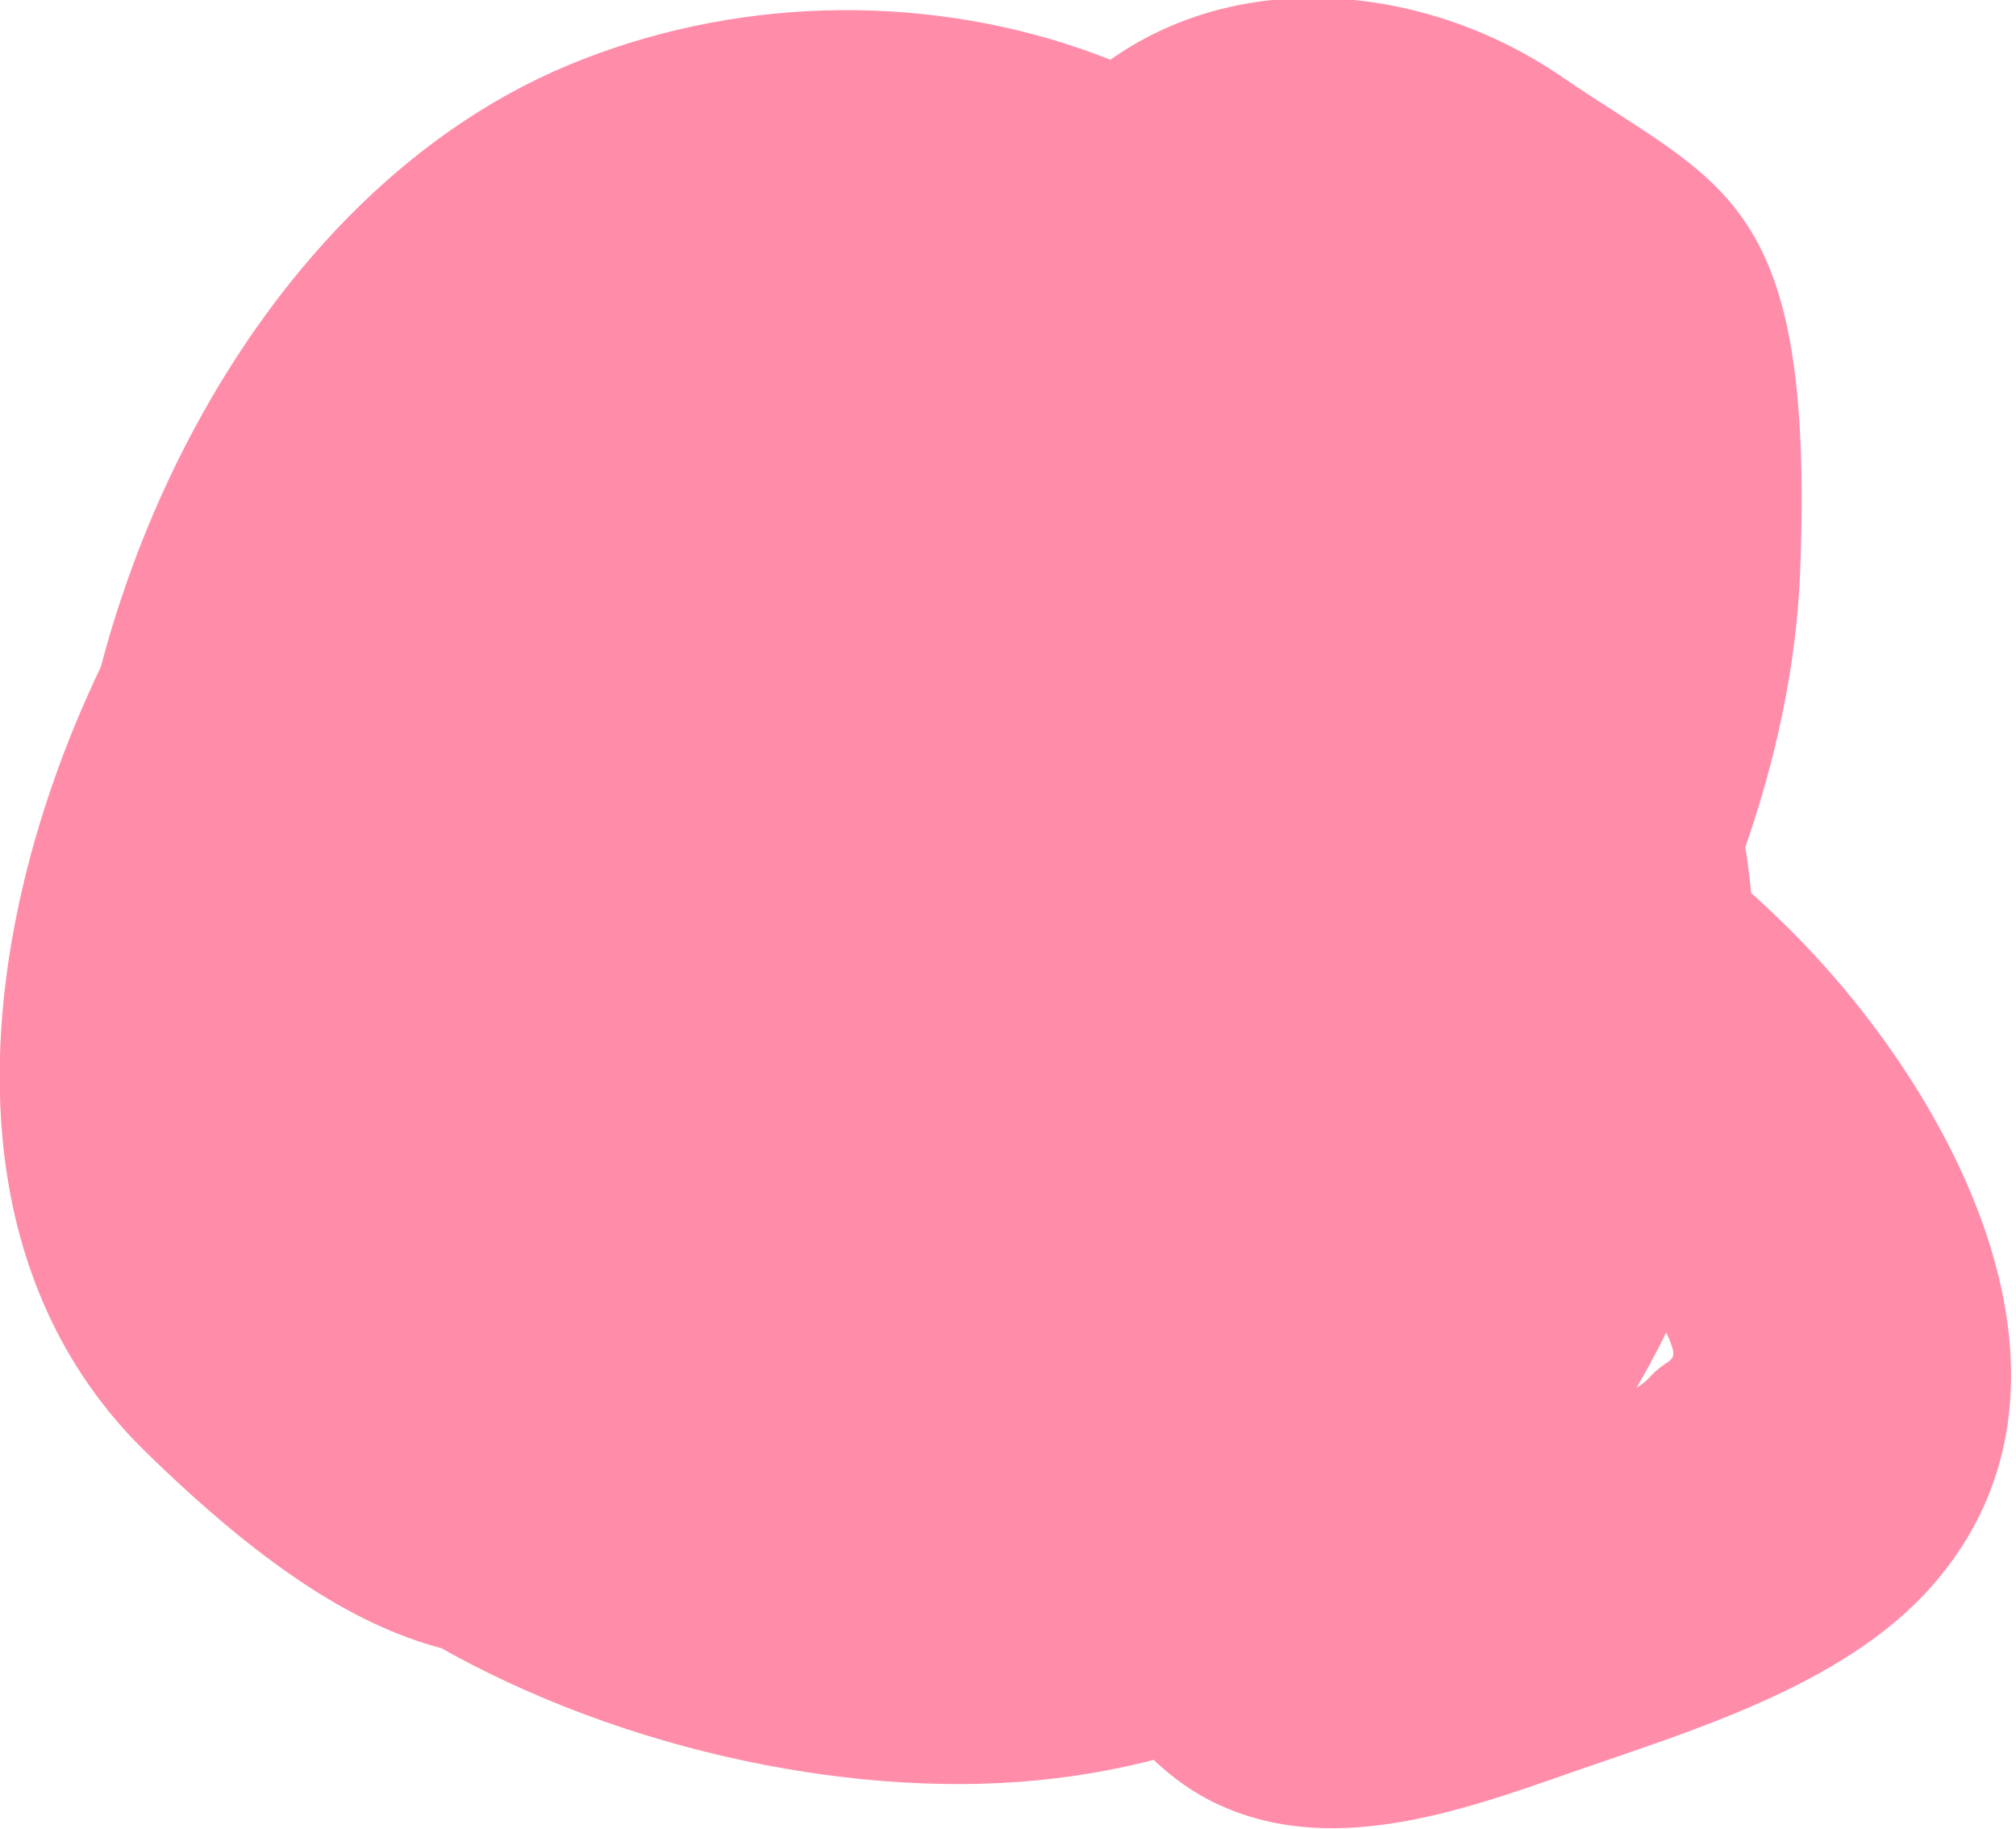 <?xml version="1.0" encoding="UTF-8"?>
<svg id="Warstwa_1" xmlns="http://www.w3.org/2000/svg" version="1.1" viewBox="0 0 71 64.4">
  <!-- Generator: Adobe Illustrator 29.2.1, SVG Export Plug-In . SVG Version: 2.1.0 Build 116)  -->
  <defs>
    <style>
      .st0 {
        fill: #ff8daa;
      }
    </style>
  </defs>
  <path class="st0" d="M15.6,32.8c-2.9,13.6,11.5,24.2,24.2,20.3,12.9-4,23.1-19.8,23.6-33s-2.7-13.5-8.4-17.4-13.8-4-18.3,1.7-3.1,14.3.7,20.2,9.5,9.7,14.7,14.3,4.7,4.1,6,6.8.9,1.8,0,2.8-4.4,1.9-5.8,2.4-2.4.6-3.4,1.1-2-.3-.9.7-.7-3.7-.9-4.4c-1-3.6-1.4-7.5-1-11.3.7-6.7,5.9-13.4,1.7-19.9s-11.8-6.6-17.8-5.6c-13,2.1-24.7,14.8-25.9,27.9-1.5,16,18.9,24.6,32.4,23.3s23.1-12.2,25-24.8c1.9-12.7-5.6-24.7-17.1-29.9s-26.1-3-35.2,6.9C1.4,23.5-4.8,41.4,5.1,51.1s13.5,6.8,20,7.6,14.4-1,19.3-6.6,6.2-11.4,7.3-17.6c1.2-6.9,2-14.1-.7-20.8C46.2,1.7,31.5-2.5,20,2.3S1.4,22.3,2.4,35.3s11.2,26.4,25.3,19.6,15.3-27.2,2.5-34.4-21.6,20.1-15.1,29,12,3,15.8-2.1,8.5-13.1,8.4-20.7c-.1-6.4-3.1-12-8.4-15.5s-12.5,6.2-6.1,10.4c2.8,1.8,2.8,5.6,2.1,8.4s-1.8,4.3-3,6.3-1.7,2.2-1.9,2.9l-.8,1.2c2.8,3.3,4.1,3.9,3.9,1.8.6-1.8,0-5.1.4-7s1.1-2.6.9-3.5l.3-.9c-2.1-.5-2.6-.3-1.7.6,0,.3,1,1.9,1.1,2.4.2,1,.3,2,.3,3.1,0,2.2-.7,4.5-2.4,6-7.7,6.8-9.9-8.4-9.6-12.9.6-7.2,4.4-15.4,11.9-17.4s13.7,1.7,14.4,9.3-.7,17.7-5.7,22.6-7.6,2.6-11.6,1.7-10.1-1.9-11-6.2c-1.4-7.2,2.7-15.3,8.3-19.6,11.7-8.9,31.9.6,28.9,16.2-1.3,6.9-6.9,13.2-14.1,14s-9-1-13-2.9-7.6-4.9-5.8-10.5c2.2-6.7,8.9-13.5,16.2-14.1s4.2-.2,5,.8c-1.1-1.3-1.7,2.1-2.1,3.5-1.5,4.6-2.2,9.6-1.9,14.4s2.1,18.2,8.7,21.6c4.1,2.1,8.8.4,12.8-1s9.5-3,12.6-6.5c6.4-7.2.7-17.5-4.9-23.1-3.3-3.3-7.2-5.9-10.7-9s-8.9-8.3-6.5-11.3,3.2.7,4,2c1.4,2.2,1.5,4.8,1.1,7.3-.8,4.6-3.4,9.4-6.3,13.1s-6,6.8-10.2,7.1-8.3-2.2-7.5-6c1.6-7.5-10-10.8-11.6-3.2h0Z"/>
</svg>